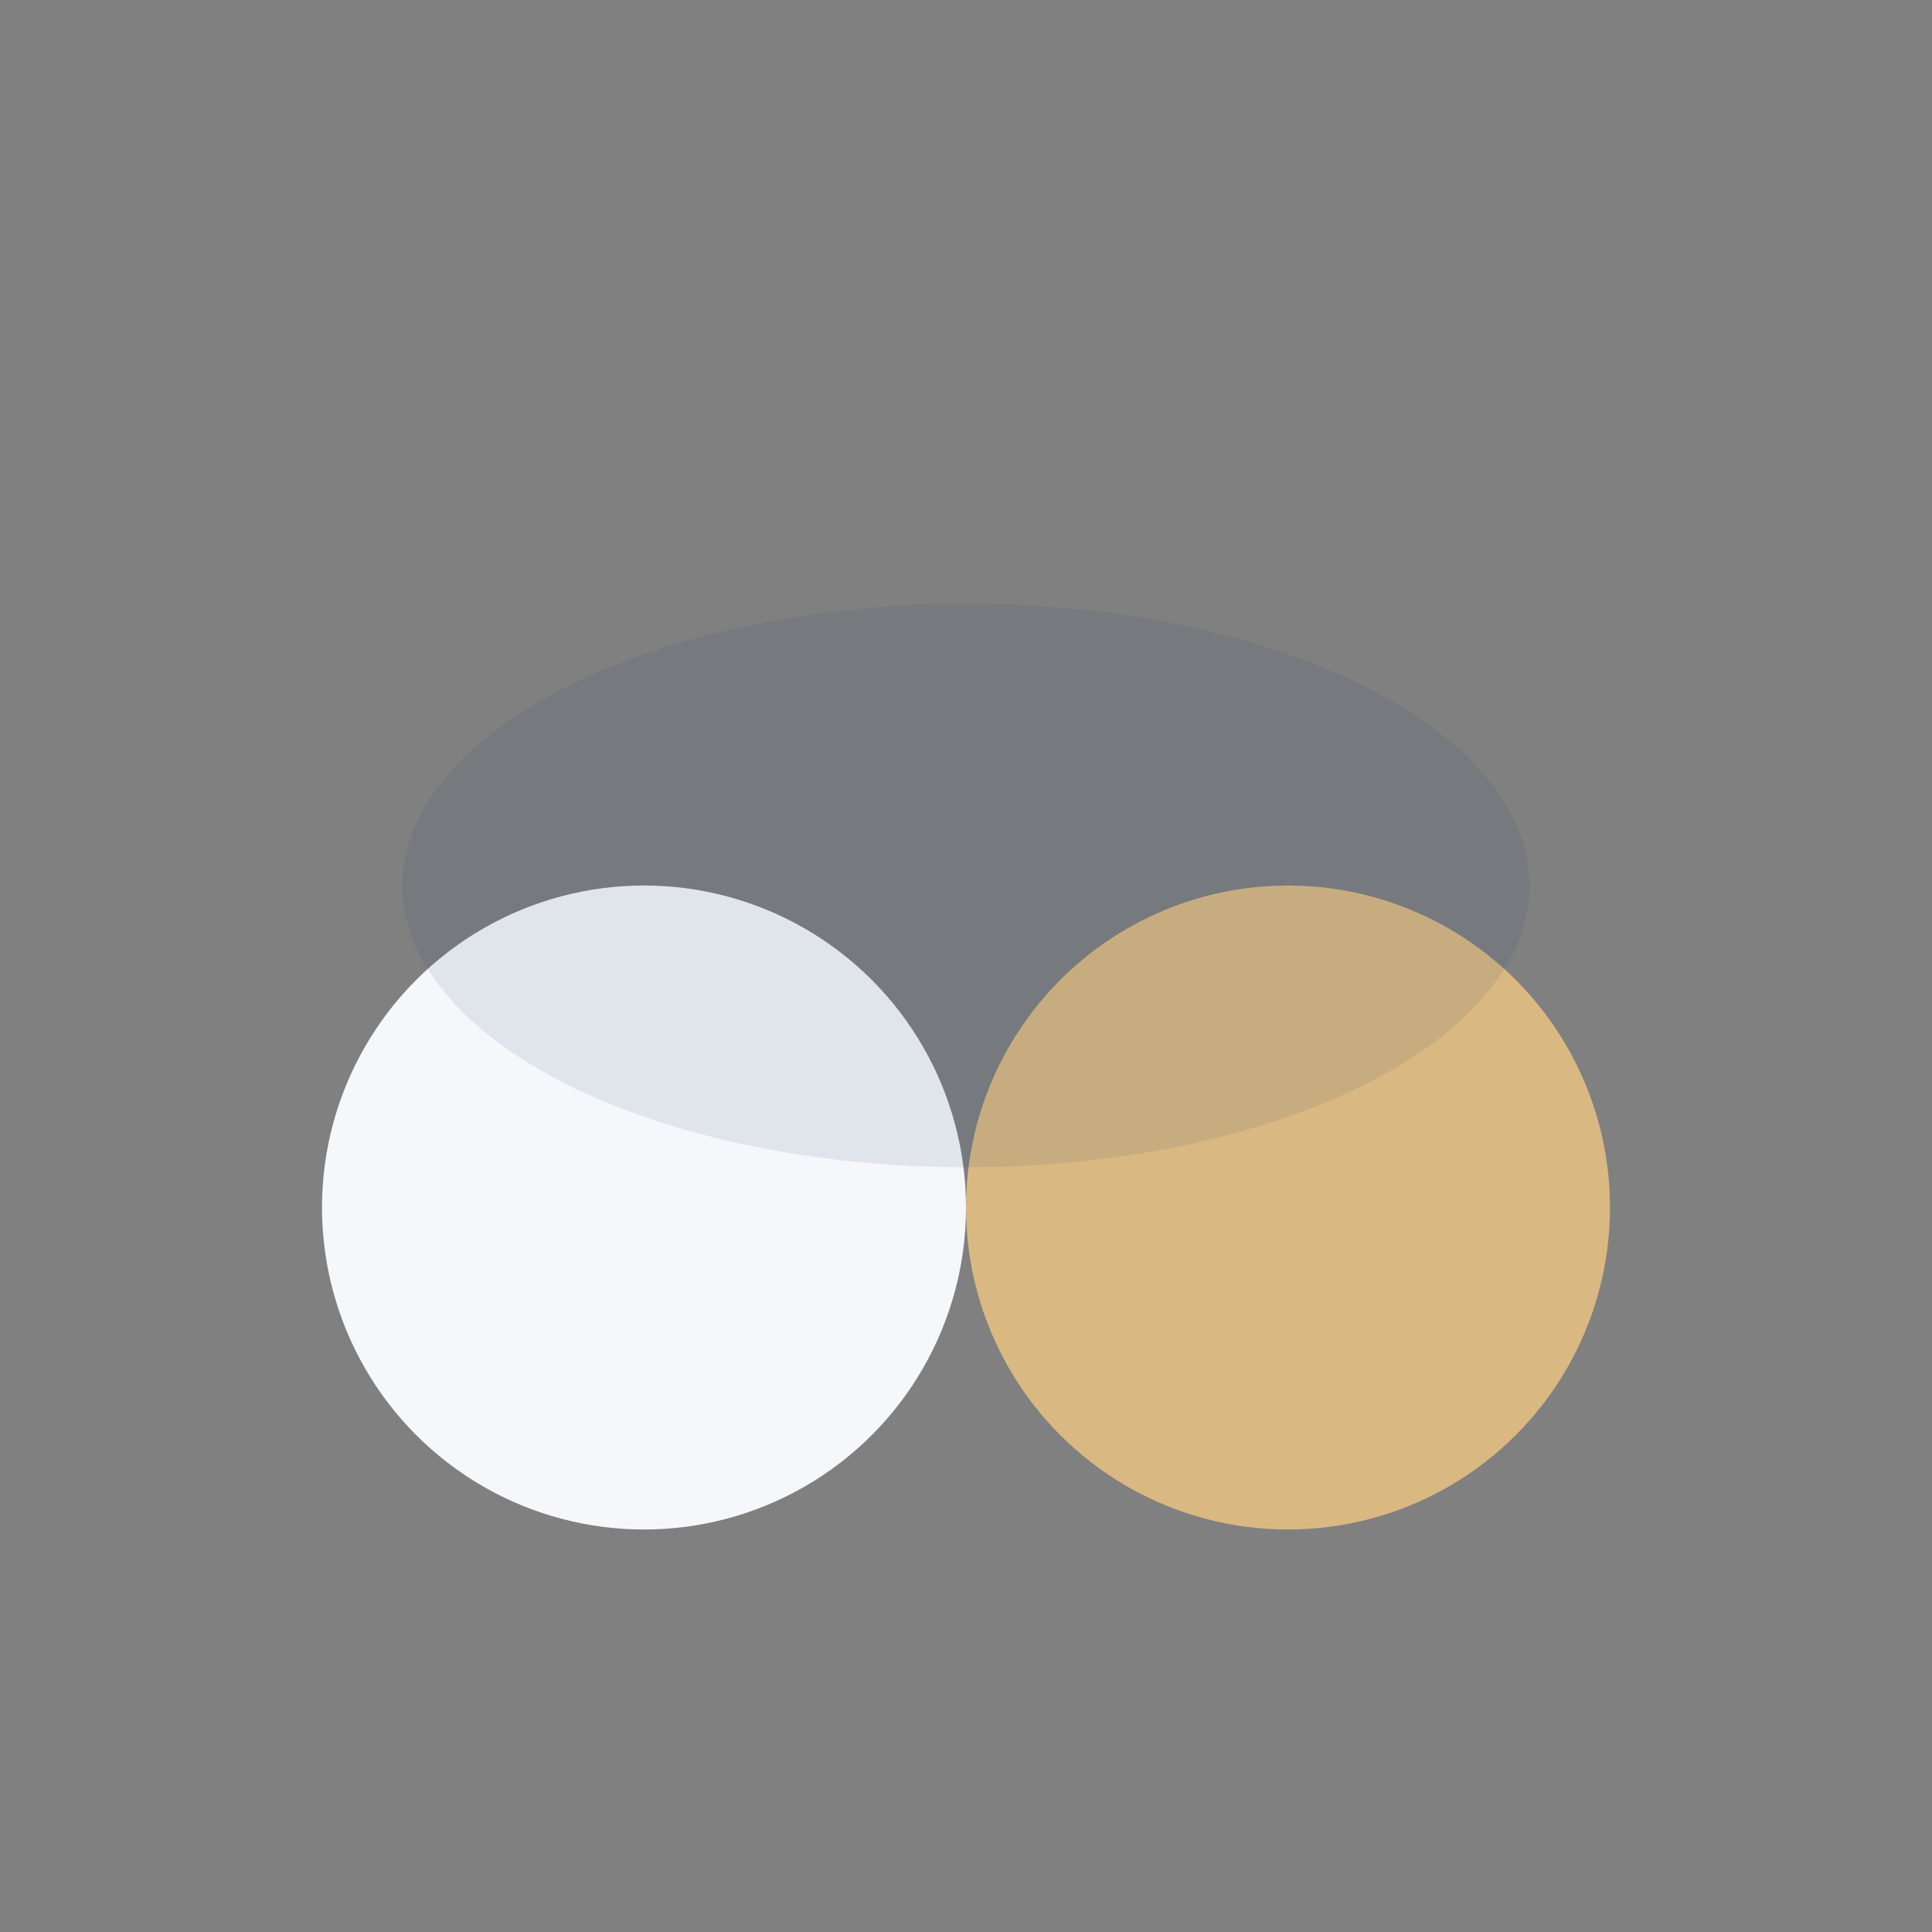 <?xml version="1.0" encoding="UTF-8"?>
<svg xmlns="http://www.w3.org/2000/svg" viewBox="0 0 24 24" width="32" height="32"><rect x="0" y="0" width="24" height="24" fill="#808080" stroke="none"/><circle cx="8" cy="15" r="4" fill="#F5F7FA"/><circle cx="16" cy="15" r="4" fill="#D9B882"/><ellipse cx="12" cy="11" rx="7" ry="3.5" fill="#24436B" opacity=".1"/></svg>